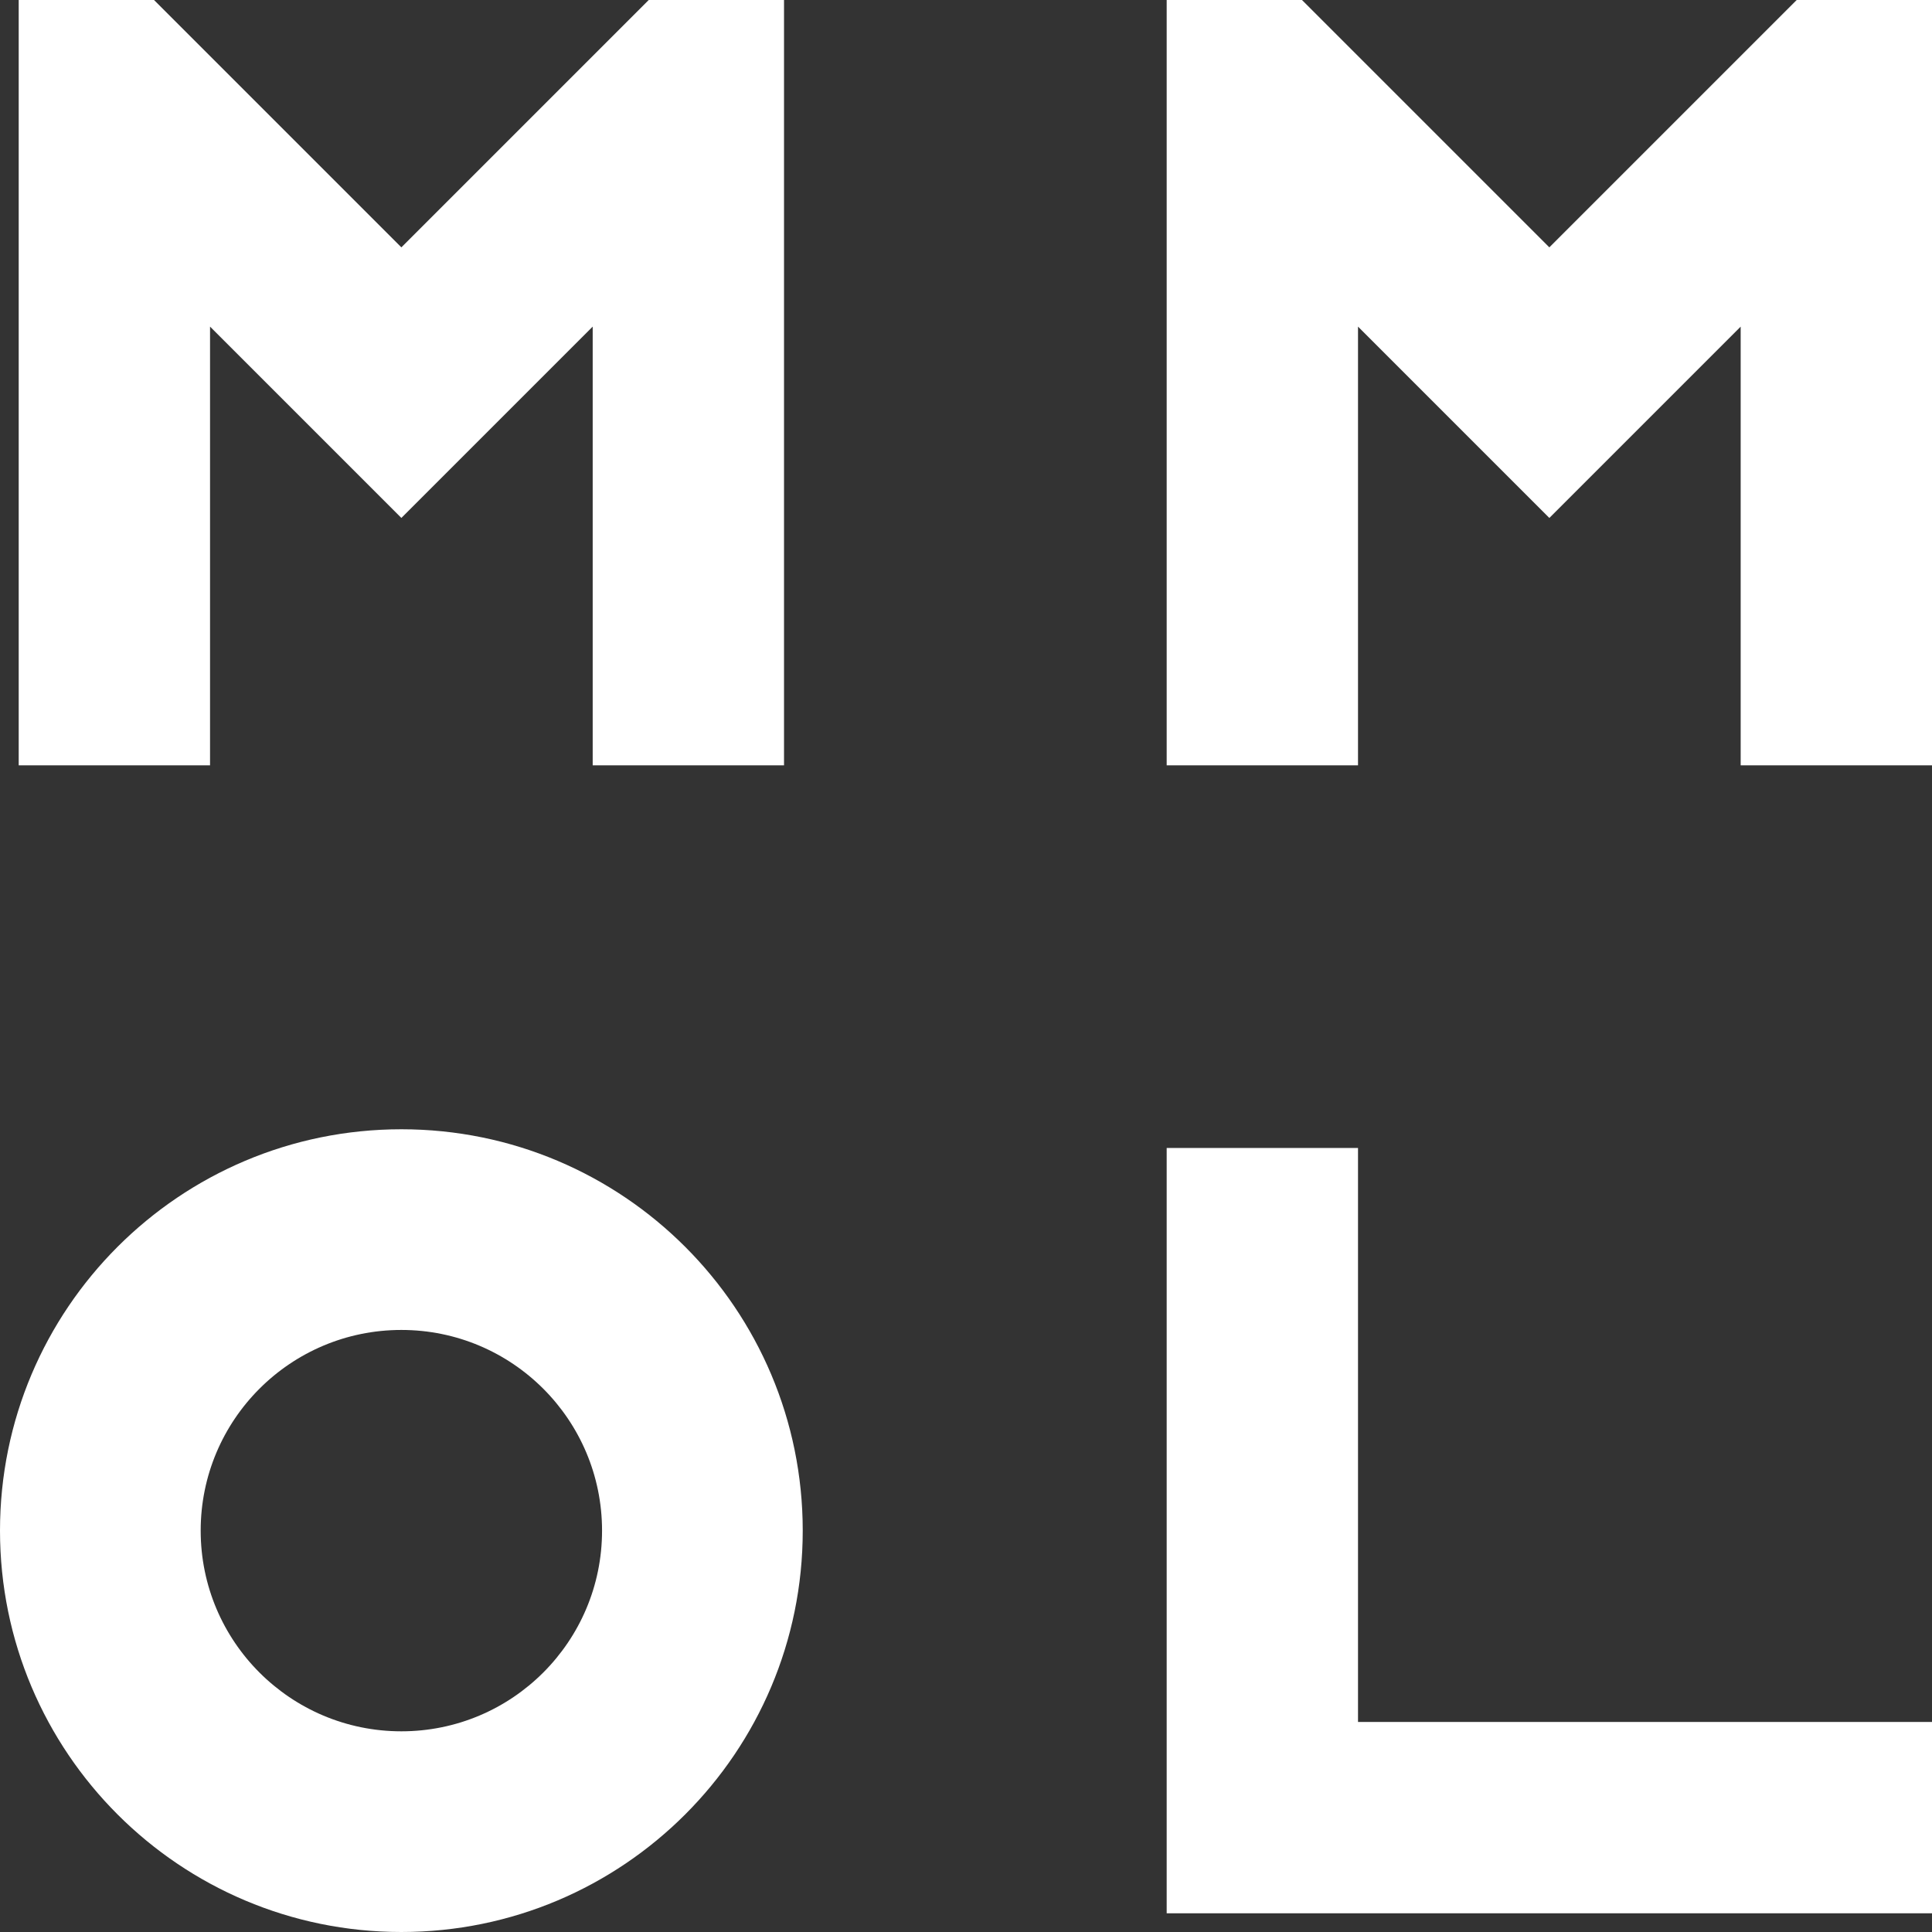 <svg id="_レイヤー_2" data-name="レイヤー_2" xmlns="http://www.w3.org/2000/svg" viewBox="0 0 423.4 423.4">
  <rect x="0" y="0" width="423.4" height="423.4" fill="#333333" stroke="none"/>
  <defs>
    <style>
      .cls-1 {
        fill: #fff;
      }
    </style>
  </defs>
  <g id="_レイヤー_1-2" data-name="レイヤー_1">
    <g>
      <g>
        <polygon class="cls-1" points="46.03 71.58 58.31 83.86 58.31 83.86 87.96 113.51 117.61 83.86 129.89 71.58 129.89 167.72 171.82 167.72 171.82 29.65 171.82 0 142.17 0 129.89 12.28 87.96 54.21 46.03 12.28 33.75 0 4.1 0 4.1 29.65 4.1 167.72 46.03 167.72 46.03 71.58"></polygon>
        <polygon class="cls-1" points="393.75 0 339.54 54.21 285.33 0 255.68 0 255.68 29.65 255.68 167.72 297.61 167.72 297.61 71.58 309.89 83.86 339.54 113.51 381.47 71.58 381.47 167.72 423.4 167.72 423.4 29.65 423.4 0 393.75 0"></polygon>
        <polygon class="cls-1" points="297.61 251.58 255.68 251.58 255.68 377.37 255.68 419.3 297.61 419.3 423.4 419.3 423.4 377.37 297.61 377.37 297.61 251.58"></polygon>
      </g>
      <path class="cls-1" d="M87.96,247.48C39.38,247.48,0,286.86,0,335.44s39.38,87.96,87.96,87.96,87.96-39.38,87.96-87.96-39.38-87.96-87.96-87.96ZM87.96,379.42c-24.29,0-43.98-19.69-43.98-43.98s19.69-43.98,43.98-43.98,43.98,19.69,43.98,43.98-19.69,43.98-43.98,43.98Z"></path>
    </g>
  </g>
</svg>